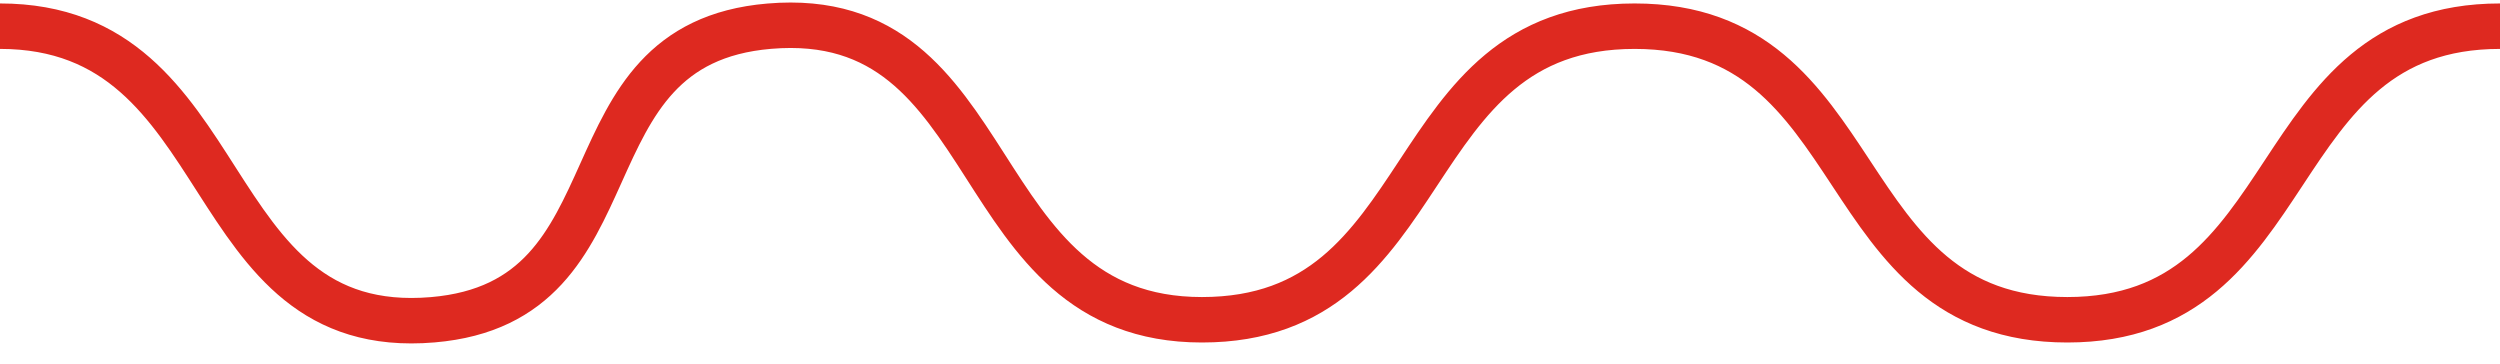 <svg width="110" height="16" viewBox="0 0 110 16" fill="none" xmlns="http://www.w3.org/2000/svg">
<path d="M110 1.152C99.485 1.152 101.476 14.07 90.962 14.07C80.447 14.07 82.438 1.152 71.923 1.152C61.408 1.152 63.399 14.07 52.885 14.07C42.37 14.07 44.28 0.267 33.846 1.152C24.5 1.945 28.385 13.277 19.038 14.07C8.605 14.955 10.515 1.152 0 1.152" stroke="#DE2920" stroke-width="2"/>
</svg>
